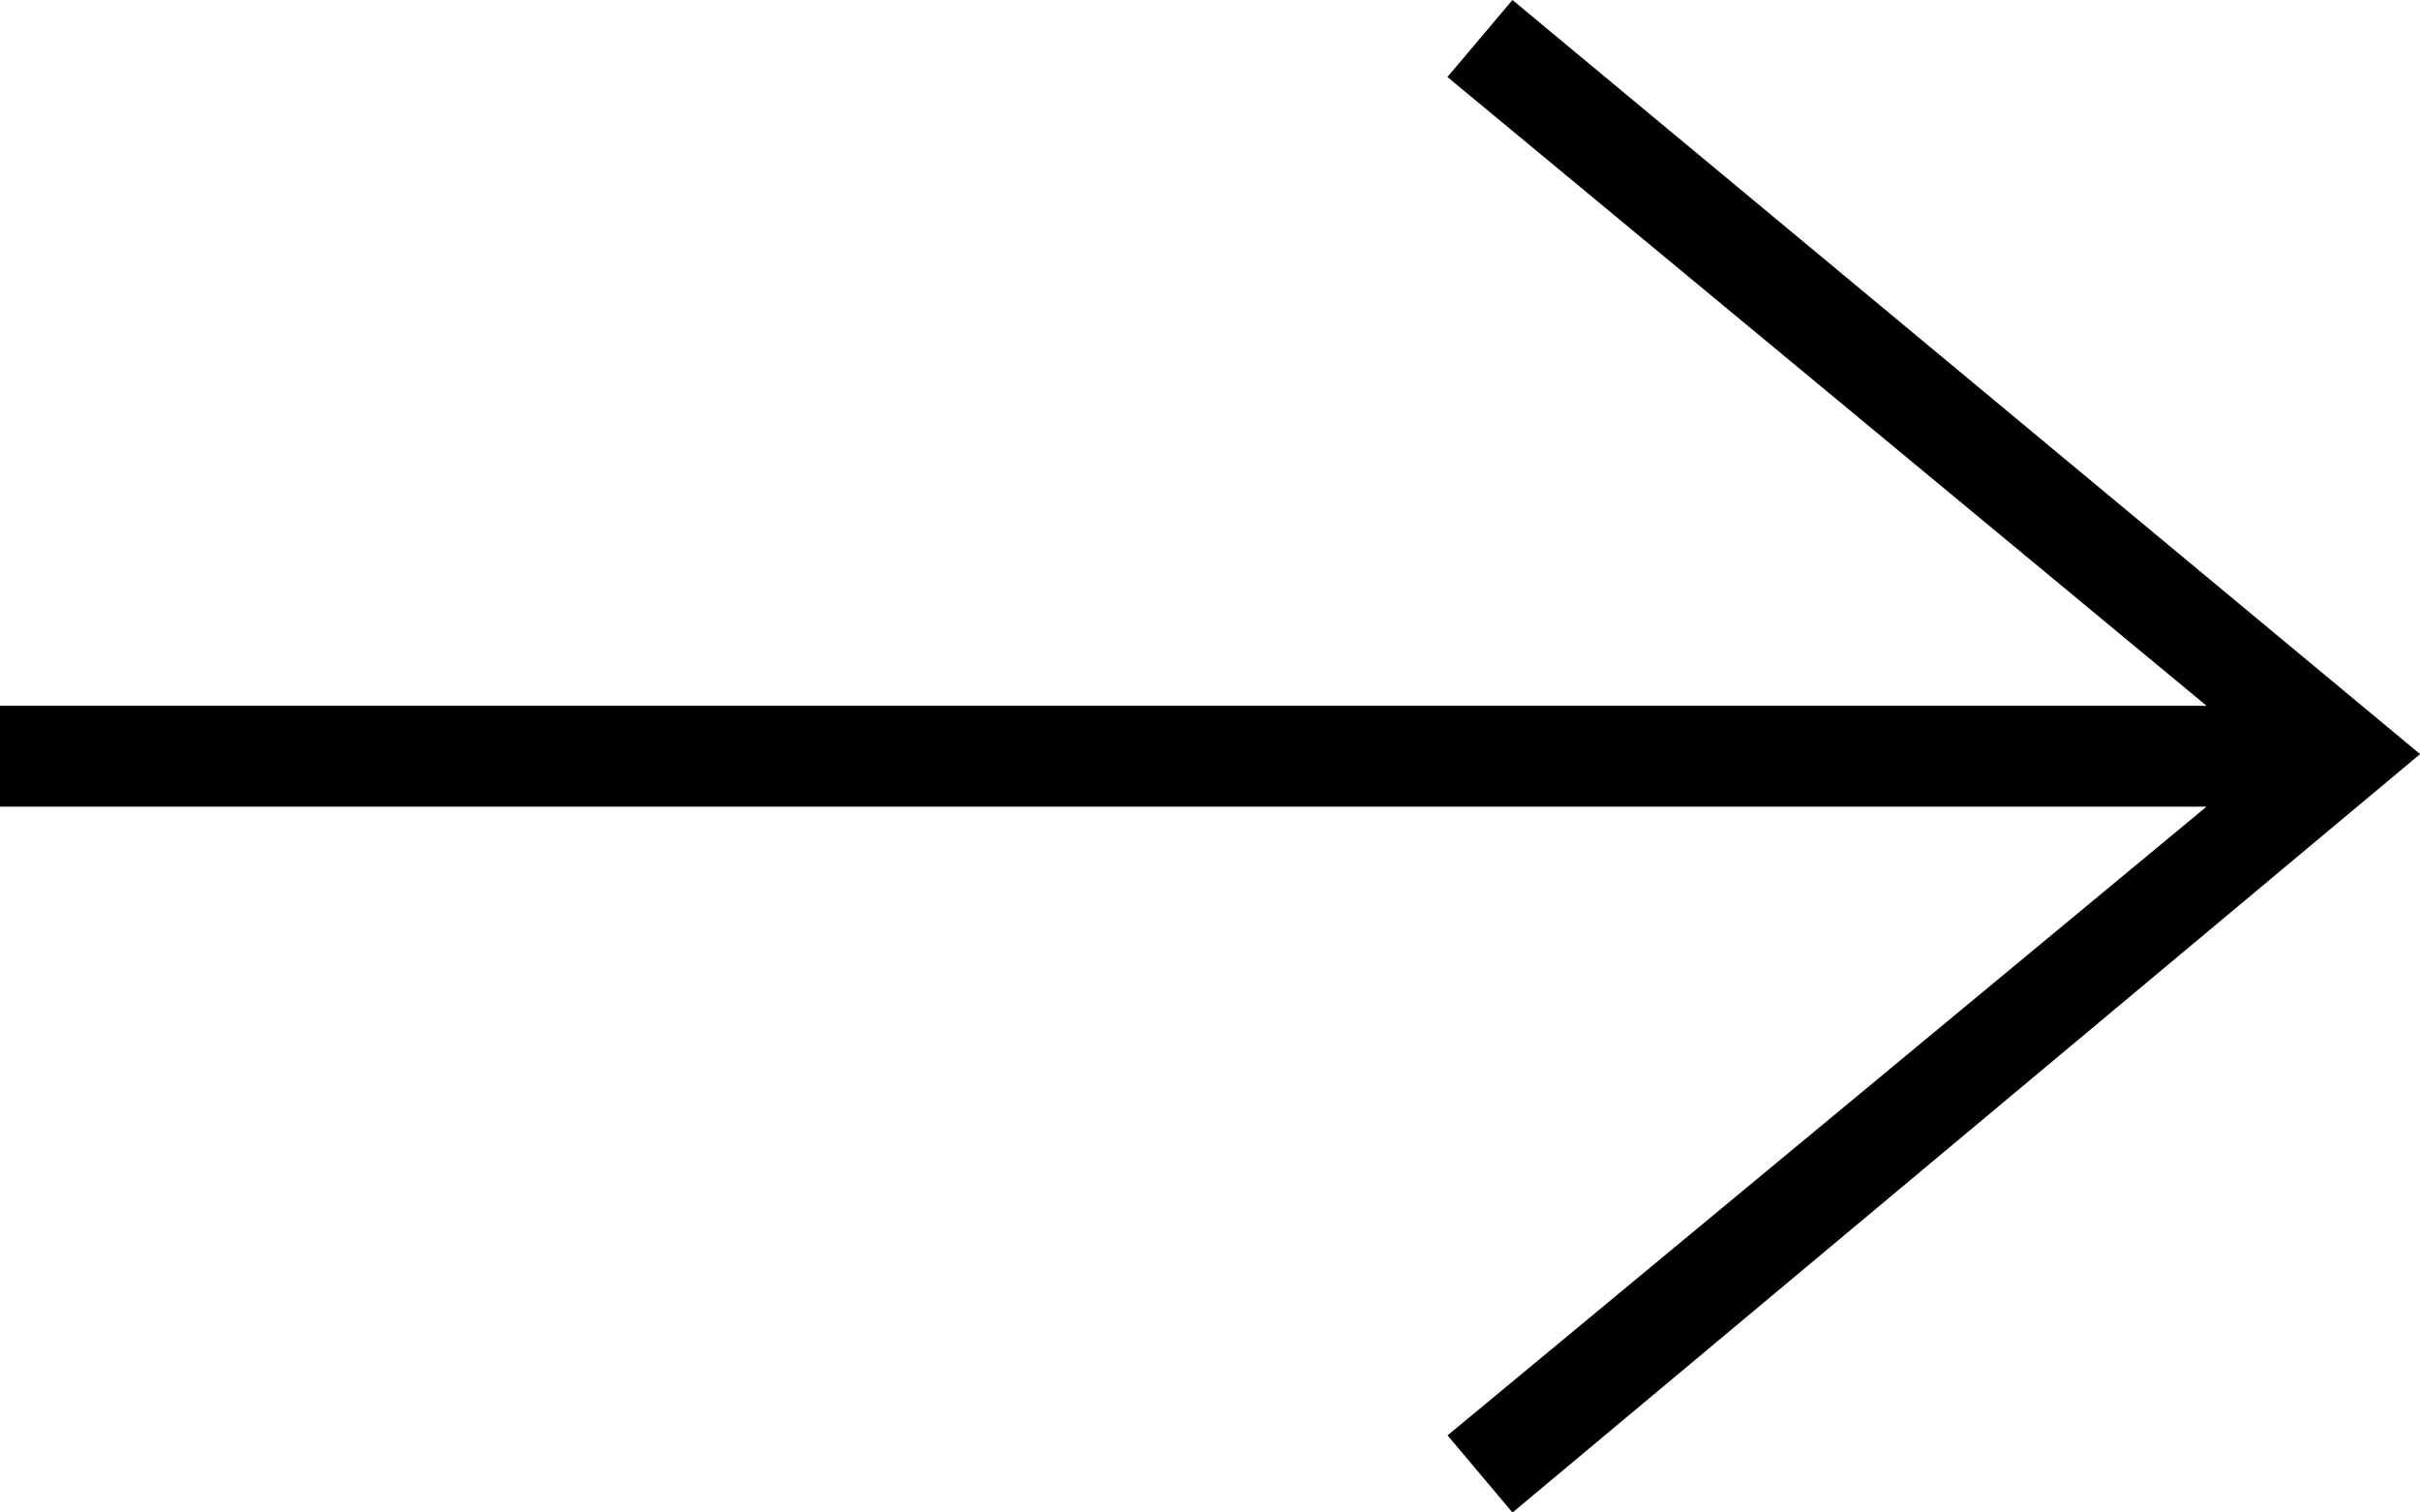 <svg xmlns="http://www.w3.org/2000/svg" width="28.599" height="17.874" viewBox="0 0 28.599 17.874">
  <path id="iconmonstr-arrow-right-thin_2_" data-name="iconmonstr-arrow-right-thin (2)" d="M26.076,13.533l-8.969,7.43.767.912L28.6,12.912,17.874,4l-.769.91,8.972,7.431H0v1.192Z" transform="translate(0 -4)" fill-rule="evenodd"/>
</svg>
